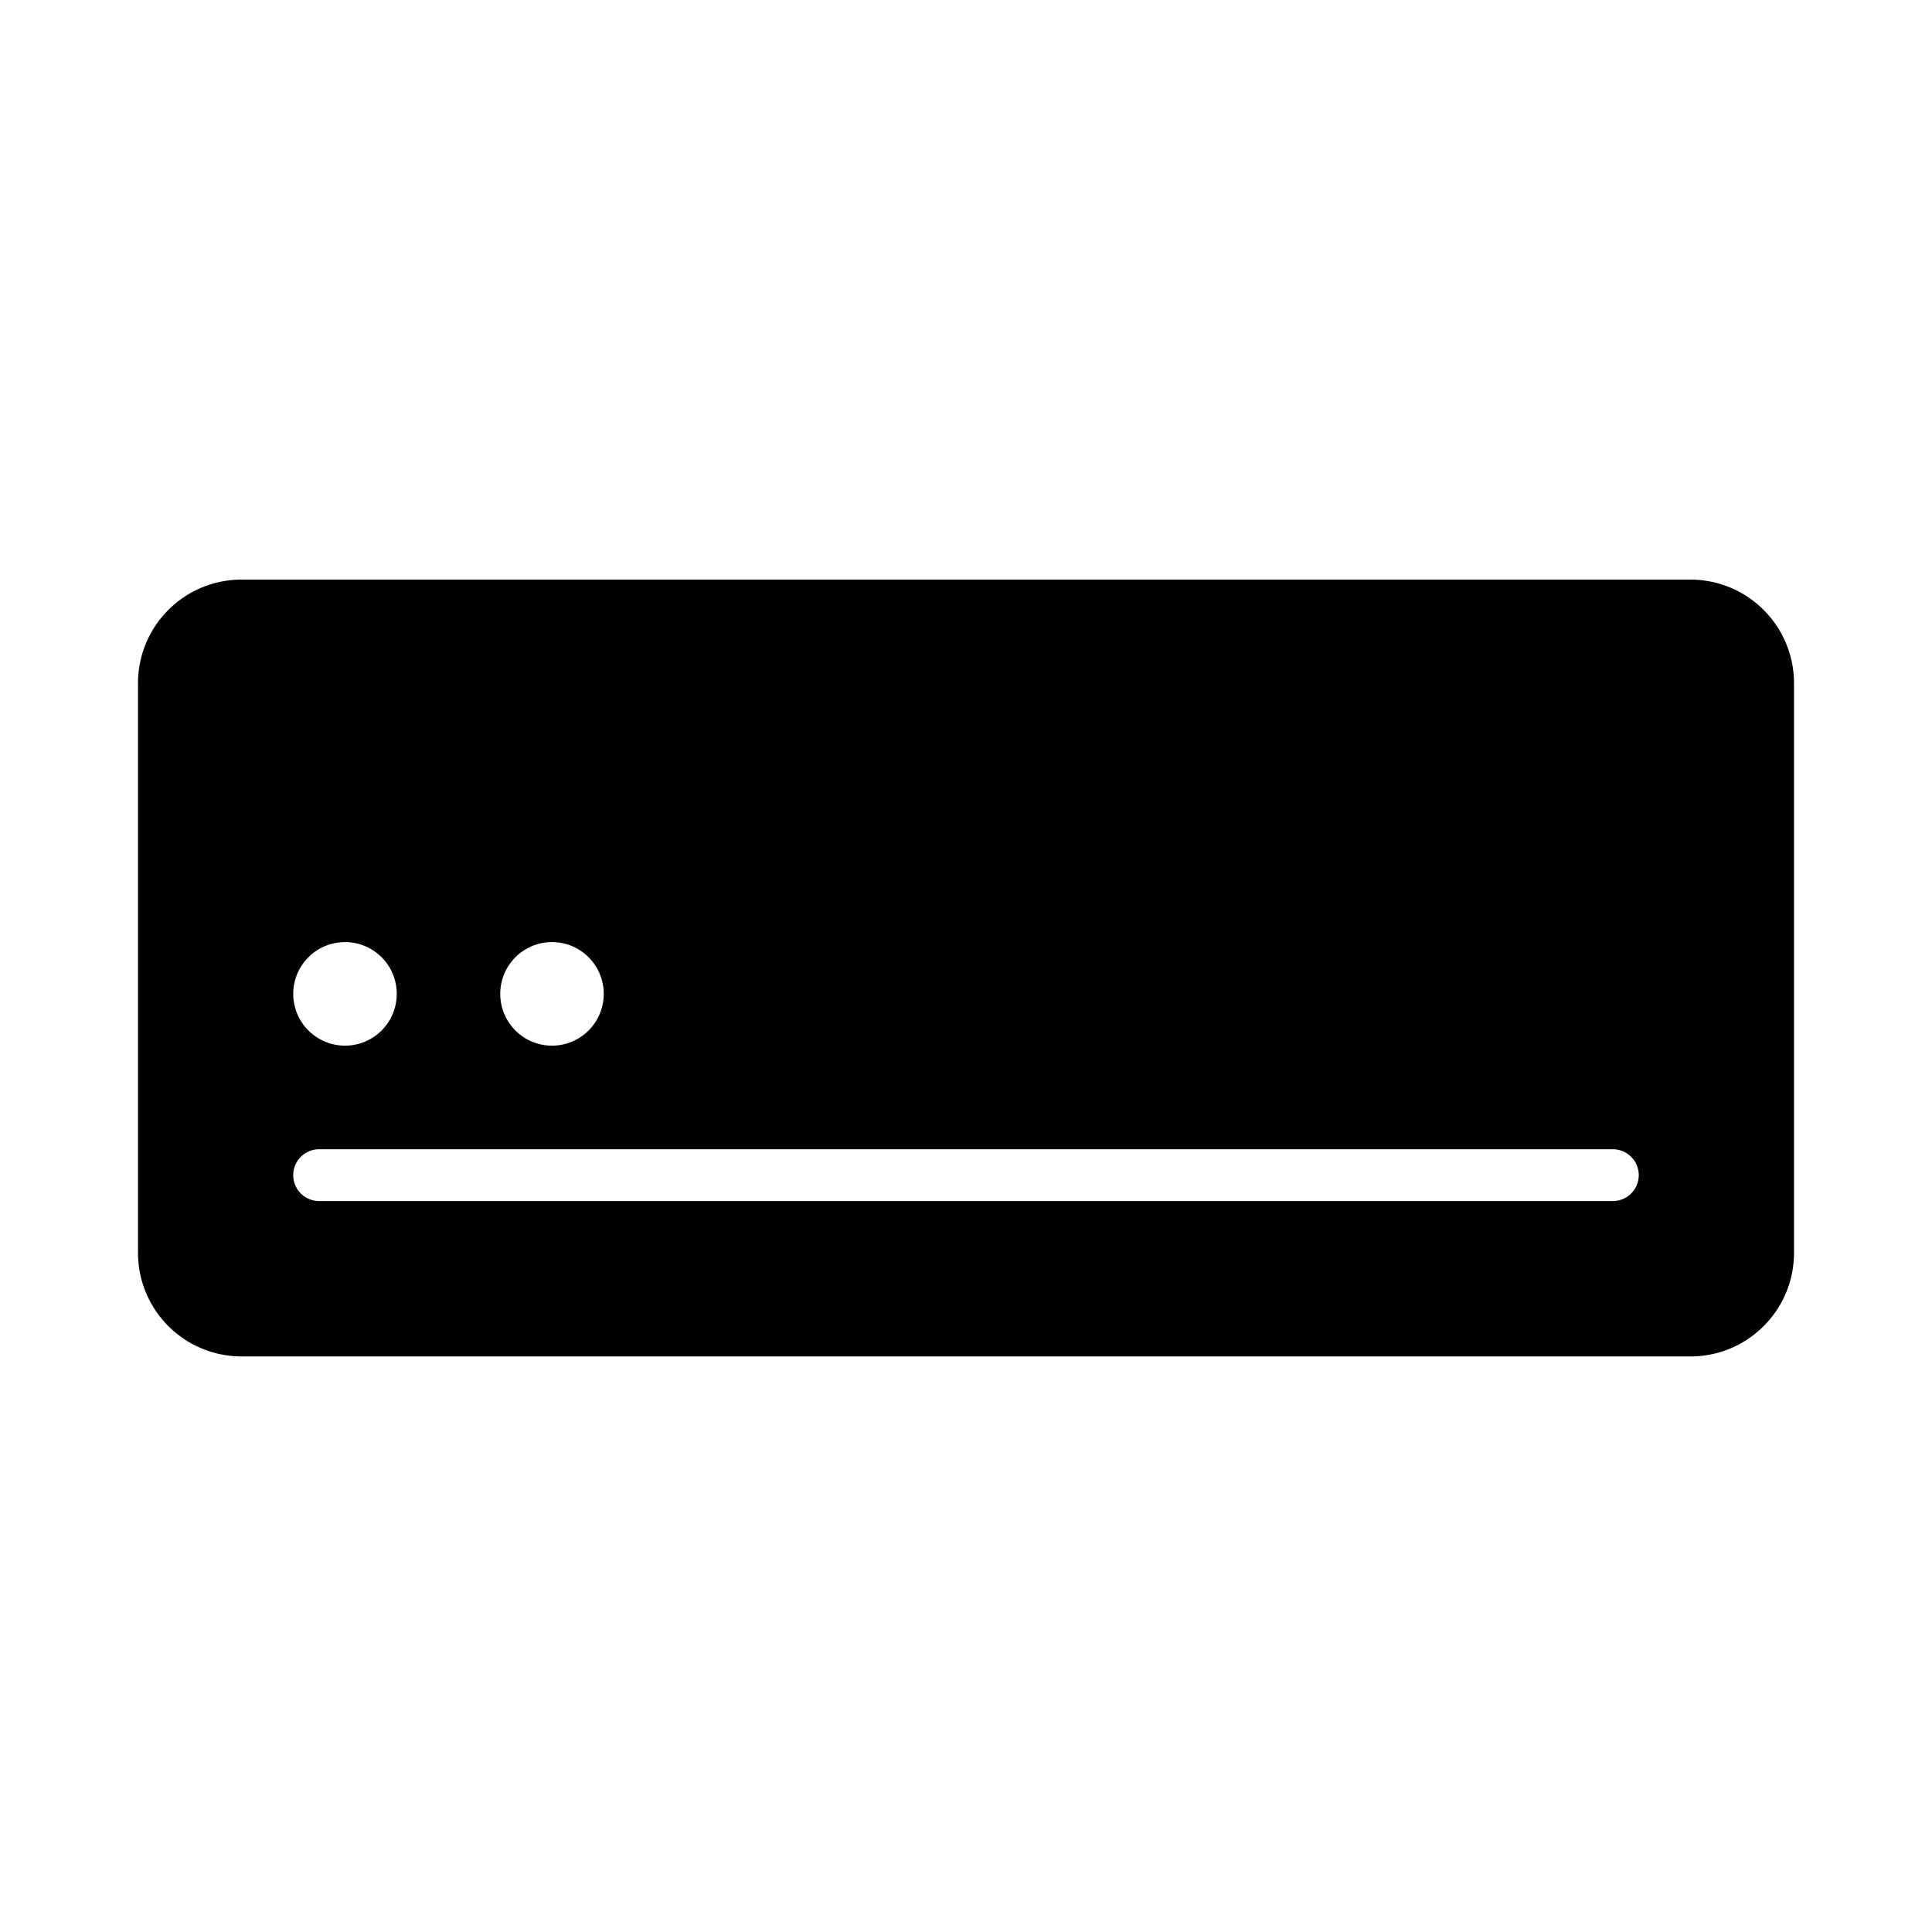 <svg viewBox="0 0 70 70" xmlns="http://www.w3.org/2000/svg"><path fill-rule="evenodd" clip-rule="evenodd" d="M58.437 43.516H11.562a.938.938 0 0 1 0-1.876h46.875a.938.938 0 0 1 0 1.876M12.5 34.134c1.037 0 1.875.84 1.875 1.877a1.875 1.875 0 1 1-3.75 0c0-1.036.838-1.877 1.875-1.877m7.5 0c1.037 0 1.875.84 1.875 1.877a1.875 1.875 0 1 1-3.75 0c0-1.036.838-1.877 1.875-1.877M61.25 21H8.75A3.753 3.753 0 0 0 5 24.753v20.64a3.753 3.753 0 0 0 3.75 3.753h52.5c2.07 0 3.75-1.681 3.75-3.753v-20.64A3.753 3.753 0 0 0 61.25 21" fill="currentColor"/></svg>
